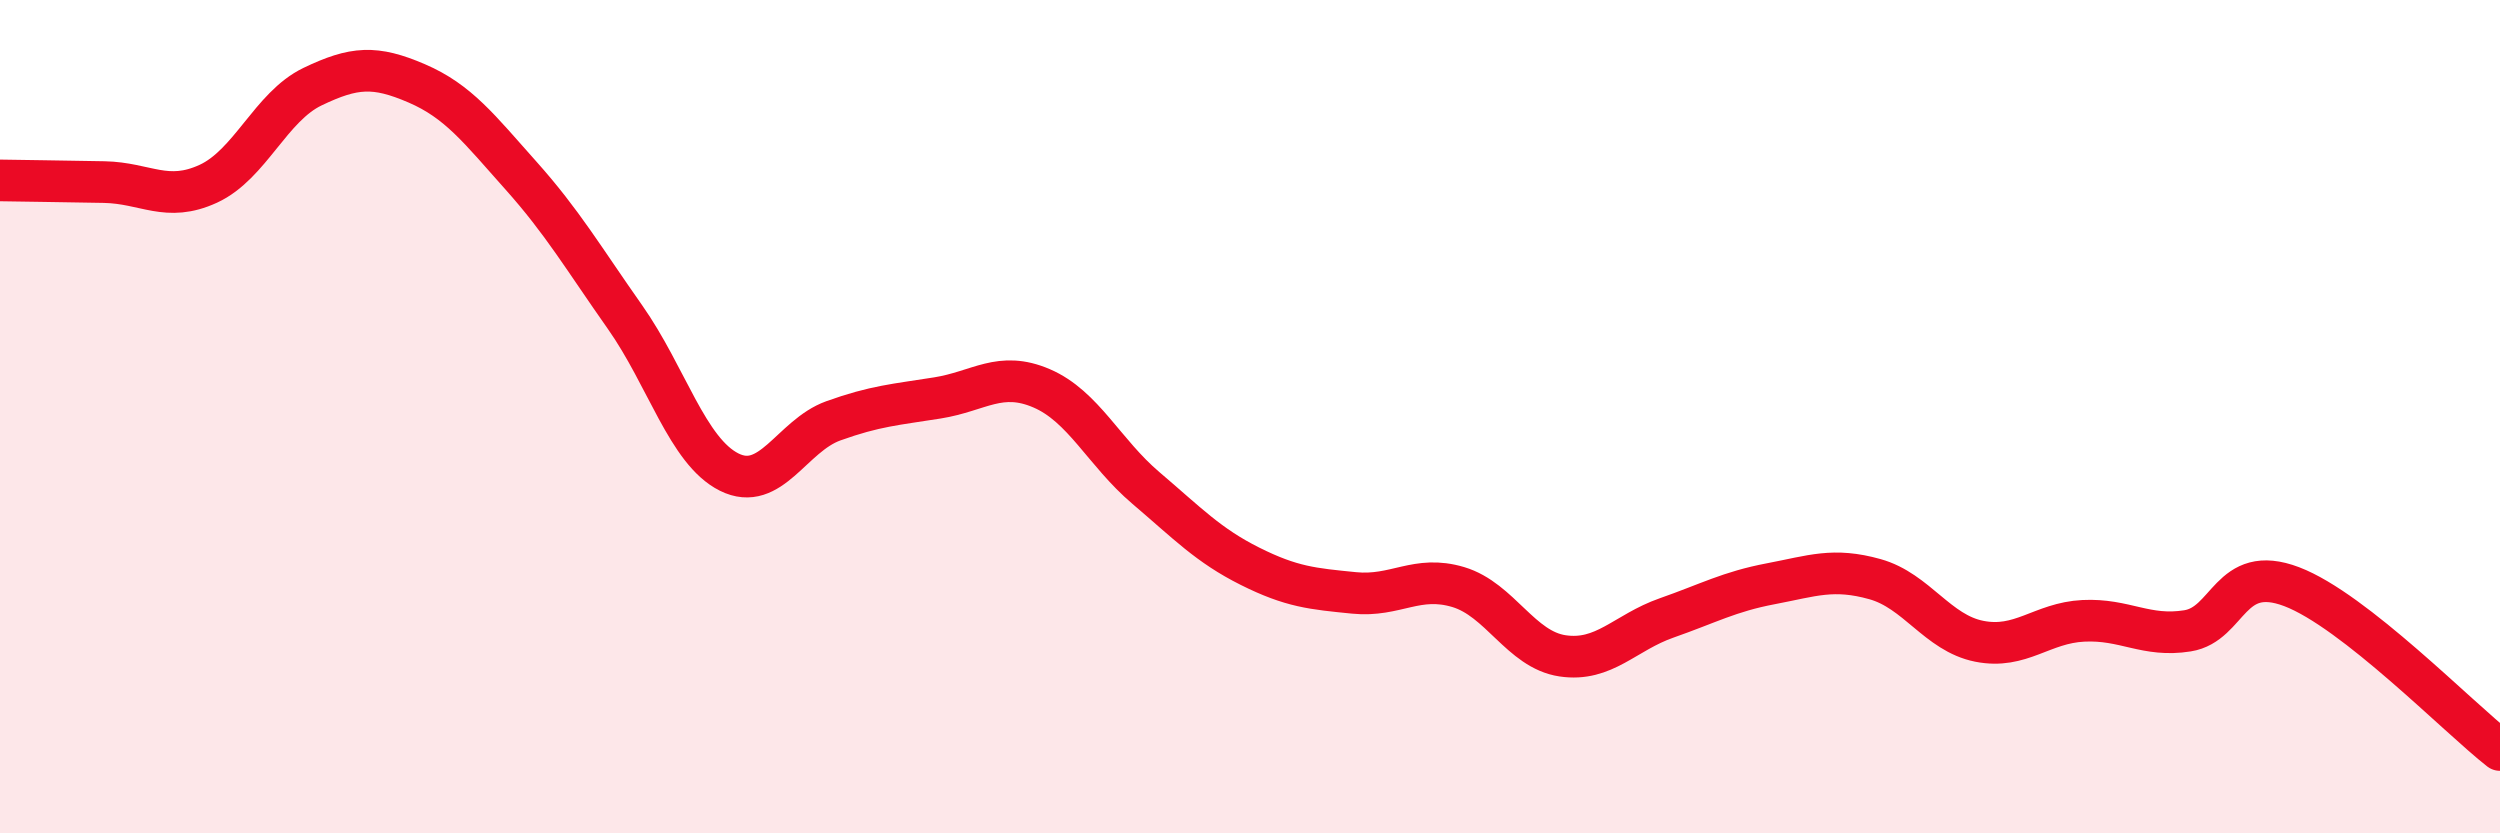 
    <svg width="60" height="20" viewBox="0 0 60 20" xmlns="http://www.w3.org/2000/svg">
      <path
        d="M 0,4.33 C 0.5,4.34 1.5,4.35 2.5,4.37 C 3.5,4.39 4,4.87 5,4.41 C 6,3.95 6.5,2.56 7.5,2.08 C 8.5,1.6 9,1.57 10,2 C 11,2.43 11.5,3.09 12.5,4.21 C 13.5,5.33 14,6.19 15,7.61 C 16,9.03 16.5,10.83 17.5,11.33 C 18.5,11.83 19,10.46 20,10.1 C 21,9.74 21.5,9.71 22.5,9.55 C 23.5,9.39 24,8.89 25,9.32 C 26,9.75 26.5,10.86 27.5,11.71 C 28.5,12.56 29,13.09 30,13.59 C 31,14.09 31.5,14.13 32.5,14.23 C 33.5,14.33 34,13.79 35,14.09 C 36,14.39 36.5,15.59 37.5,15.74 C 38.5,15.89 39,15.18 40,14.83 C 41,14.48 41.5,14.2 42.5,14.01 C 43.5,13.82 44,13.62 45,13.9 C 46,14.18 46.5,15.19 47.5,15.39 C 48.5,15.59 49,14.95 50,14.9 C 51,14.85 51.5,15.3 52.5,15.14 C 53.5,14.98 53.5,13.51 55,14.08 C 56.5,14.65 59,17.22 60,18L60 20L0 20Z"
        fill="#EB0A25"
        opacity="0.1"
        stroke-linecap="round"
        stroke-linejoin="round"
      />
      <path
        d="M 0,4.33 C 0.5,4.34 1.5,4.35 2.5,4.37 C 3.5,4.39 4,4.87 5,4.41 C 6,3.95 6.5,2.56 7.5,2.08 C 8.5,1.6 9,1.57 10,2 C 11,2.43 11.5,3.09 12.5,4.21 C 13.5,5.33 14,6.19 15,7.61 C 16,9.03 16.5,10.83 17.5,11.33 C 18.5,11.83 19,10.46 20,10.1 C 21,9.74 21.5,9.71 22.5,9.55 C 23.5,9.39 24,8.89 25,9.32 C 26,9.75 26.5,10.86 27.5,11.71 C 28.5,12.56 29,13.09 30,13.59 C 31,14.09 31.5,14.13 32.5,14.23 C 33.5,14.33 34,13.79 35,14.09 C 36,14.39 36.5,15.59 37.5,15.74 C 38.5,15.89 39,15.18 40,14.83 C 41,14.48 41.5,14.2 42.5,14.01 C 43.5,13.82 44,13.62 45,13.9 C 46,14.18 46.5,15.19 47.5,15.39 C 48.5,15.59 49,14.95 50,14.9 C 51,14.85 51.5,15.3 52.5,15.14 C 53.5,14.98 53.5,13.51 55,14.08 C 56.5,14.65 59,17.22 60,18"
        stroke="#EB0A25"
        stroke-width="1"
        fill="none"
        stroke-linecap="round"
        stroke-linejoin="round"
      />
    </svg>
  